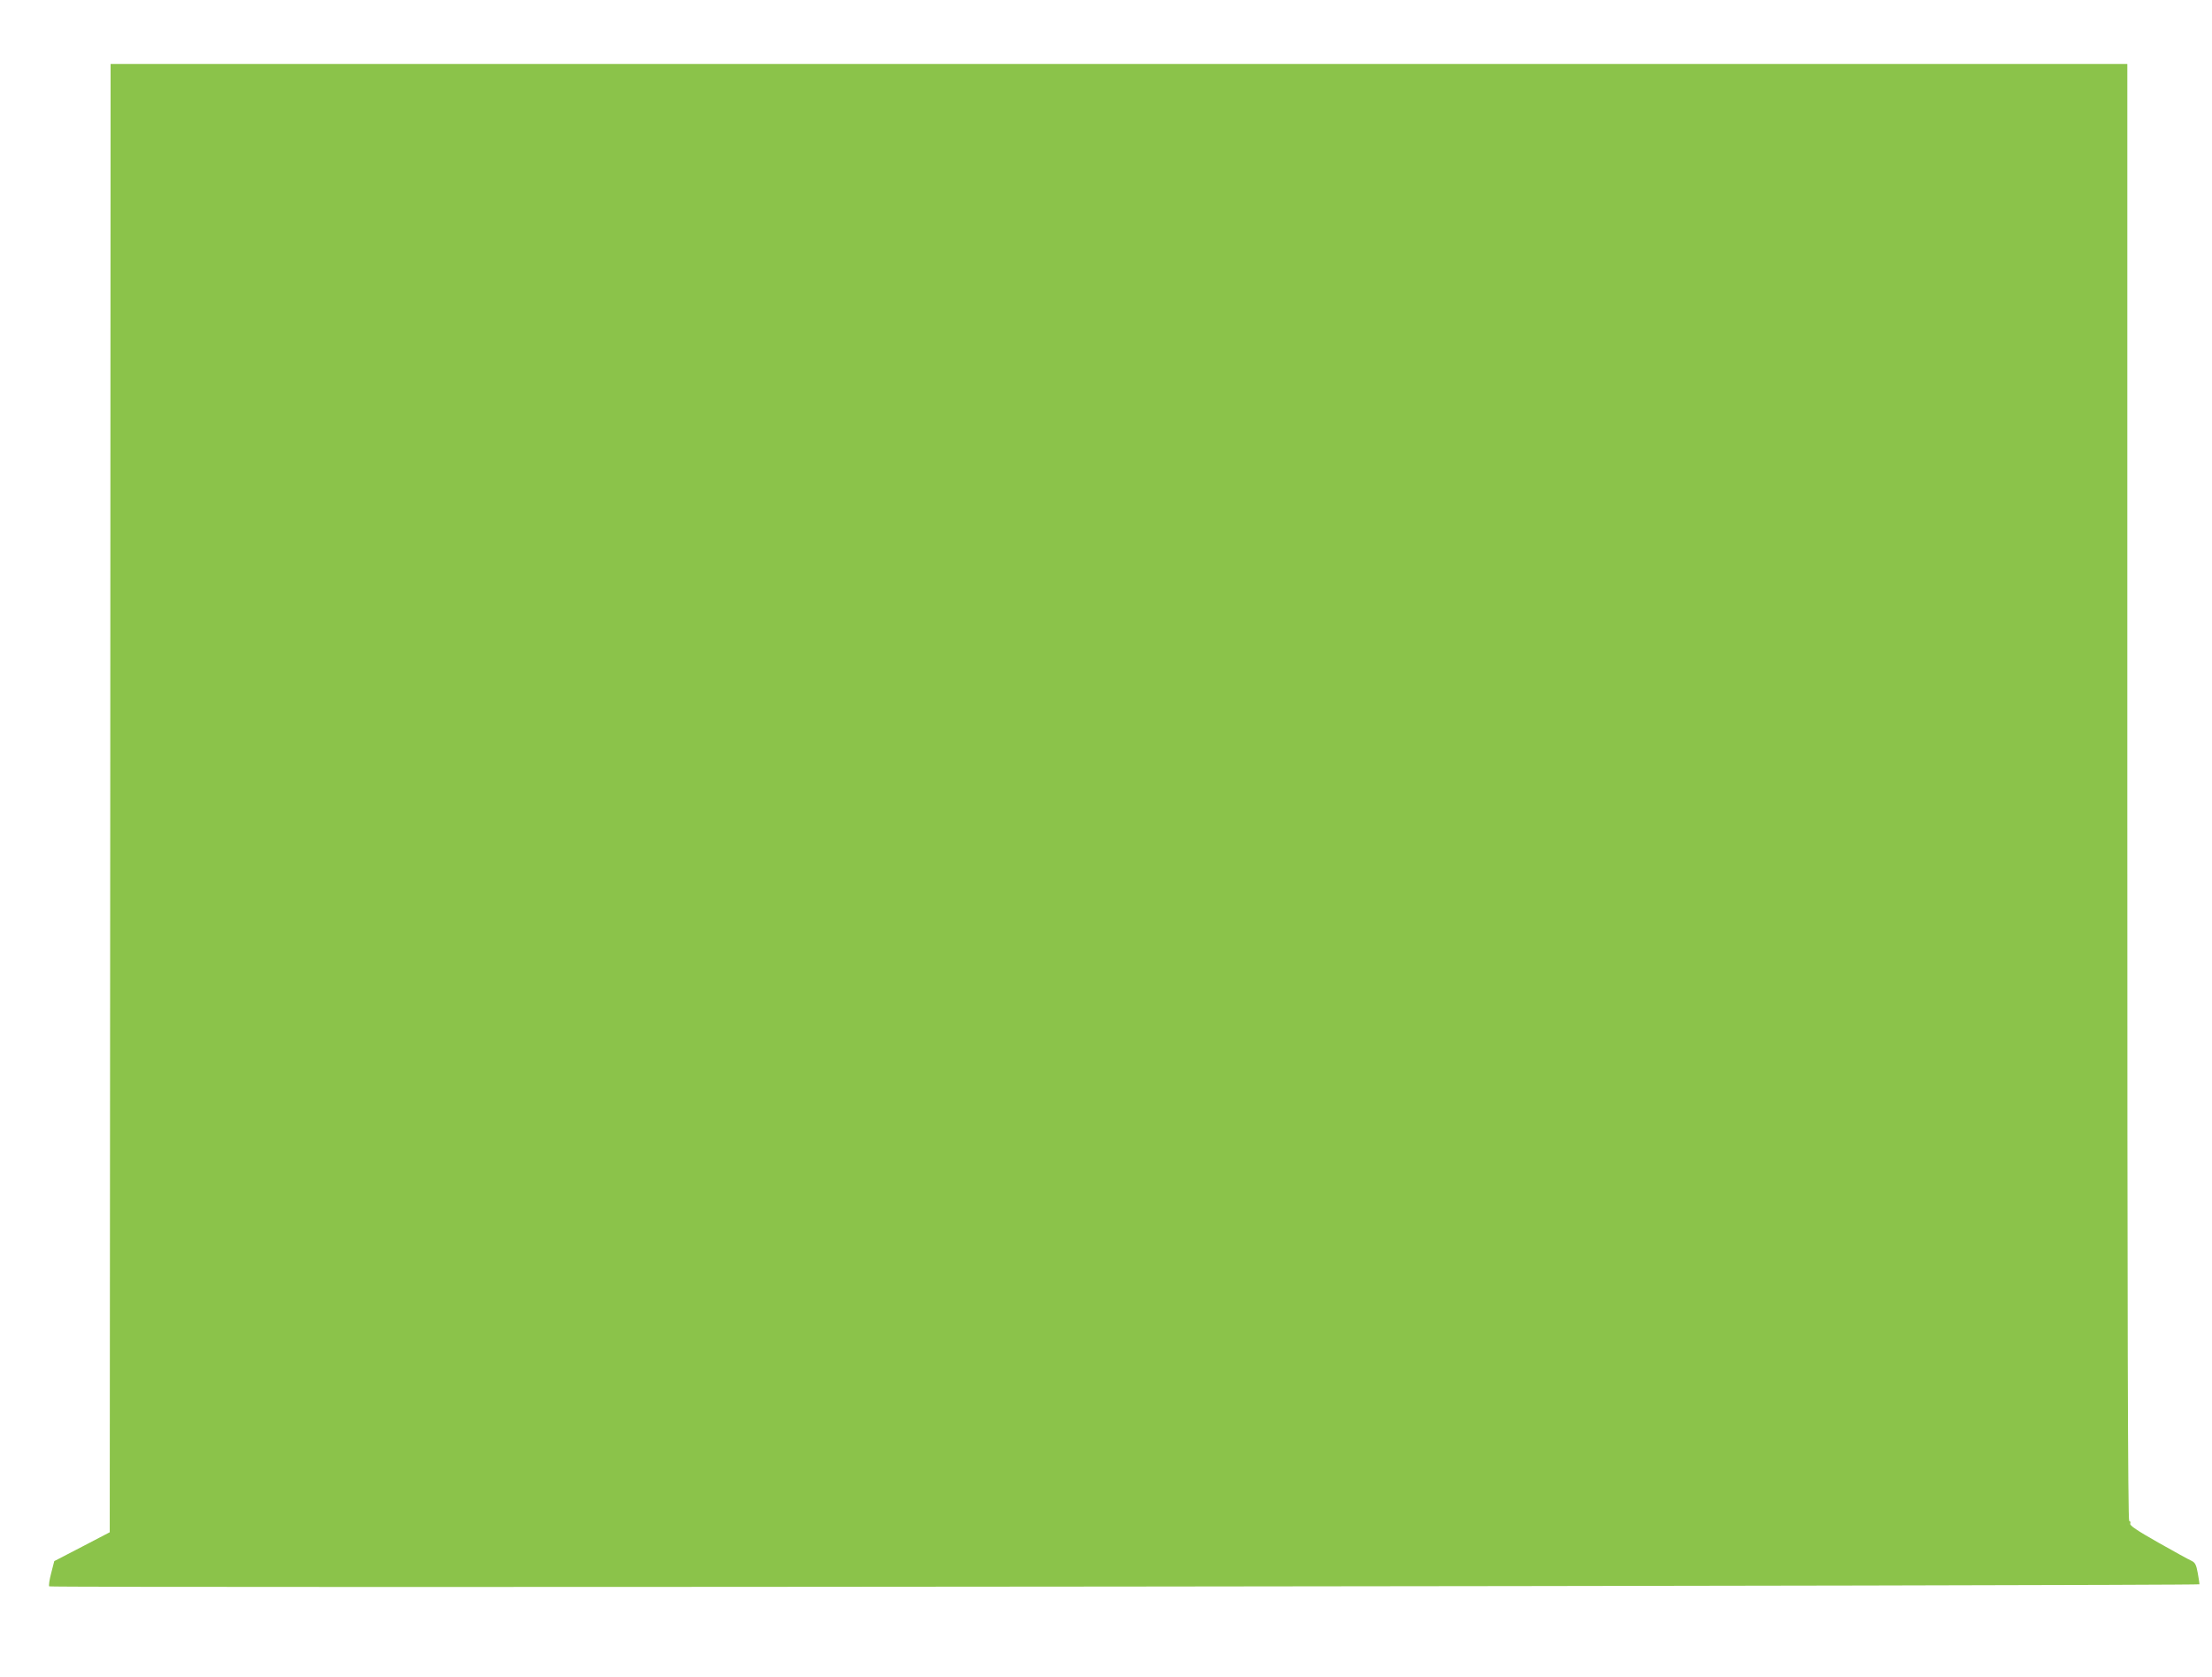 <?xml version="1.0" standalone="no"?>
<!DOCTYPE svg PUBLIC "-//W3C//DTD SVG 20010904//EN"
 "http://www.w3.org/TR/2001/REC-SVG-20010904/DTD/svg10.dtd">
<svg version="1.0" xmlns="http://www.w3.org/2000/svg"
 width="1280pt" height="970pt" viewBox="0 0 1280 970"
 preserveAspectRatio="xMidYMid meet">
<g transform="translate(0,970) scale(0.1,-0.1)"
fill="#8bc34a" stroke="none">
<path d="M638 5083 l-3 -4248 -161 -84 -160 -83 -18 -70 c-10 -38 -15 -72 -11
-76 9 -10 12431 3 12442 12 1 1 -3 30 -9 63 -9 51 -16 63 -37 73 -14 6 -101
54 -193 106 -122 69 -166 99 -161 109 3 8 0 15 -6 15 -8 0 -11 1140 -11 4215
l0 4215 -5835 0 -5835 0 -2 -4247z"/>
</g>
</svg>
